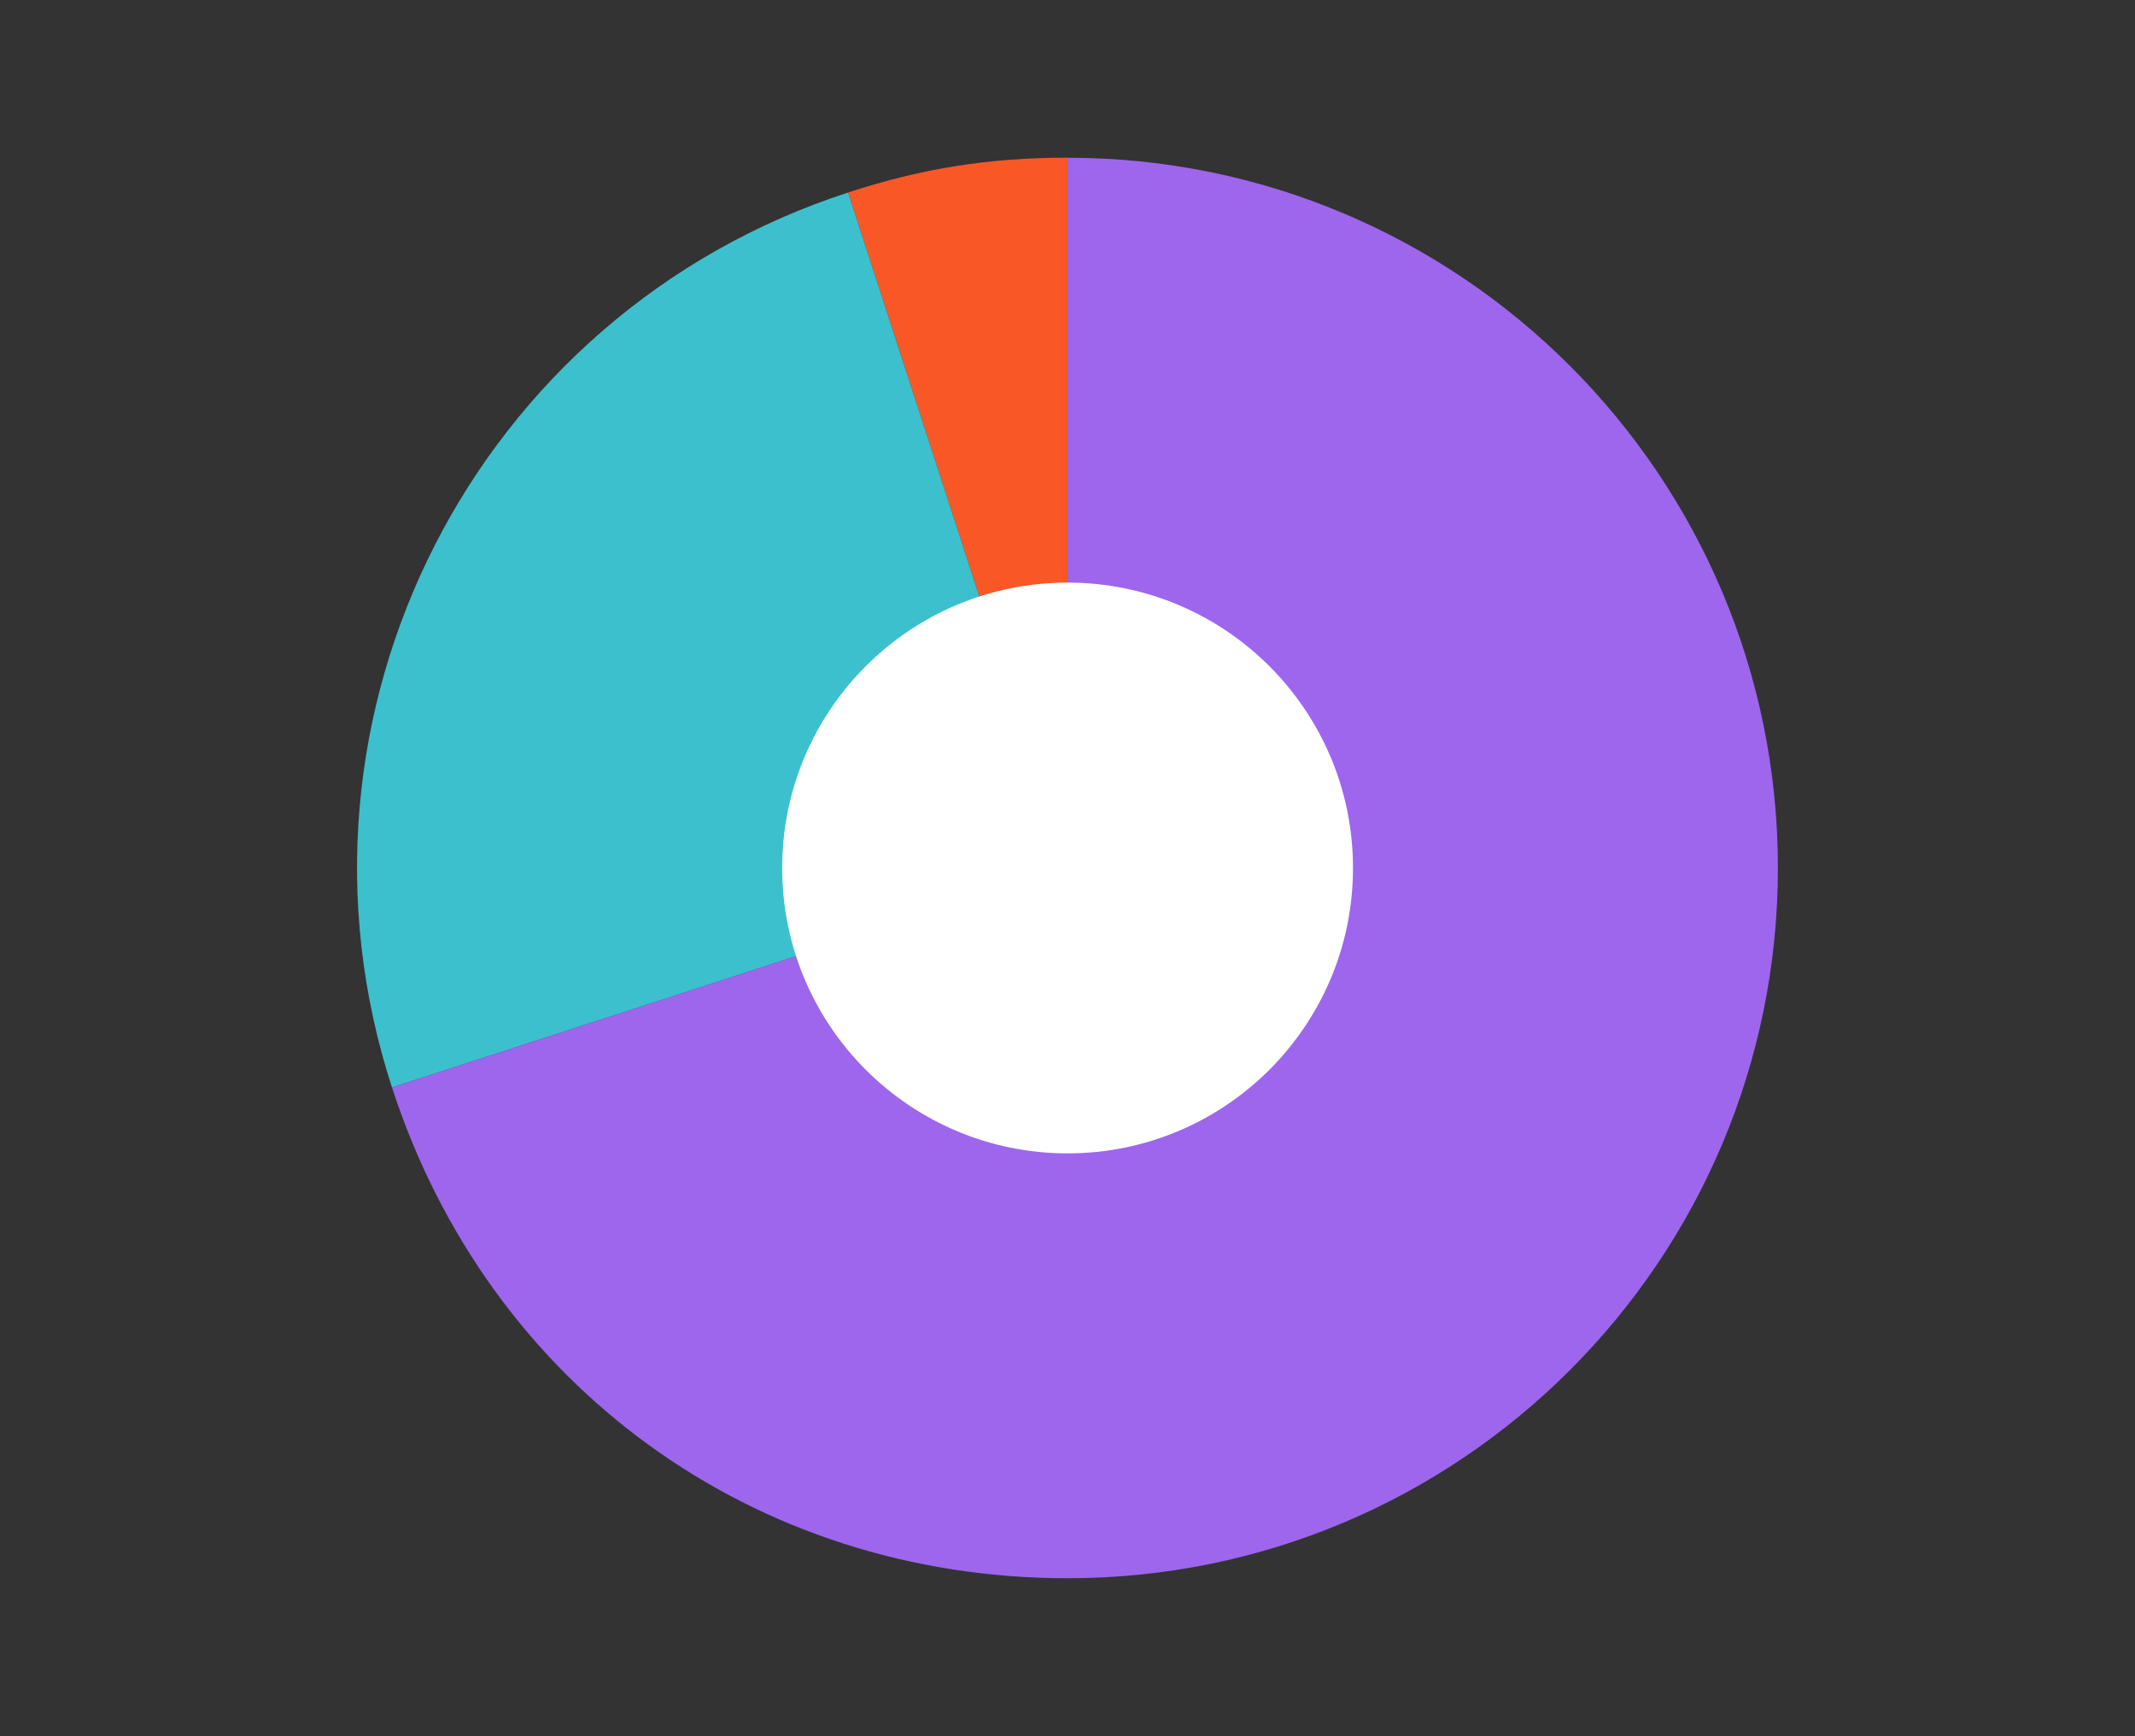 <?xml version="1.0" encoding="UTF-8"?>
<svg id="Layer_1" data-name="Layer 1" xmlns="http://www.w3.org/2000/svg" viewBox="0 0 402.07 326.96">
  <rect x="0" y="0" width="402.07" height="326.96" fill="#333333" stroke="none"/>
  <defs>
    <style>
      .cls-1 {
        fill: #f95826;
      }

      .cls-2 {
        fill: #fff;
      }

      .cls-3 {
        fill: #9e66ed;
      }

      .cls-4 {
        fill: #3cc0cd;
      }
    </style>
  </defs>
  <g>
    <path class="cls-1" d="M201.05,163.48l-41.34-127.23c14.05-4.57,26.56-6.55,41.34-6.55V163.48Z"/>
    <path class="cls-4" d="M201.05,163.48l-127.23,41.34c-22.83-70.27,15.62-145.73,85.89-168.56h0l41.34,127.23Z"/>
    <path class="cls-3" d="M201.05,163.48V29.71c73.88,0,133.77,59.89,133.77,133.77s-59.89,133.77-133.77,133.77c-59.1,0-108.96-36.22-127.23-92.44l127.23-41.34Z"/>
  </g>
  <circle class="cls-2" cx="201.05" cy="163.48" r="53.75"/>
</svg>